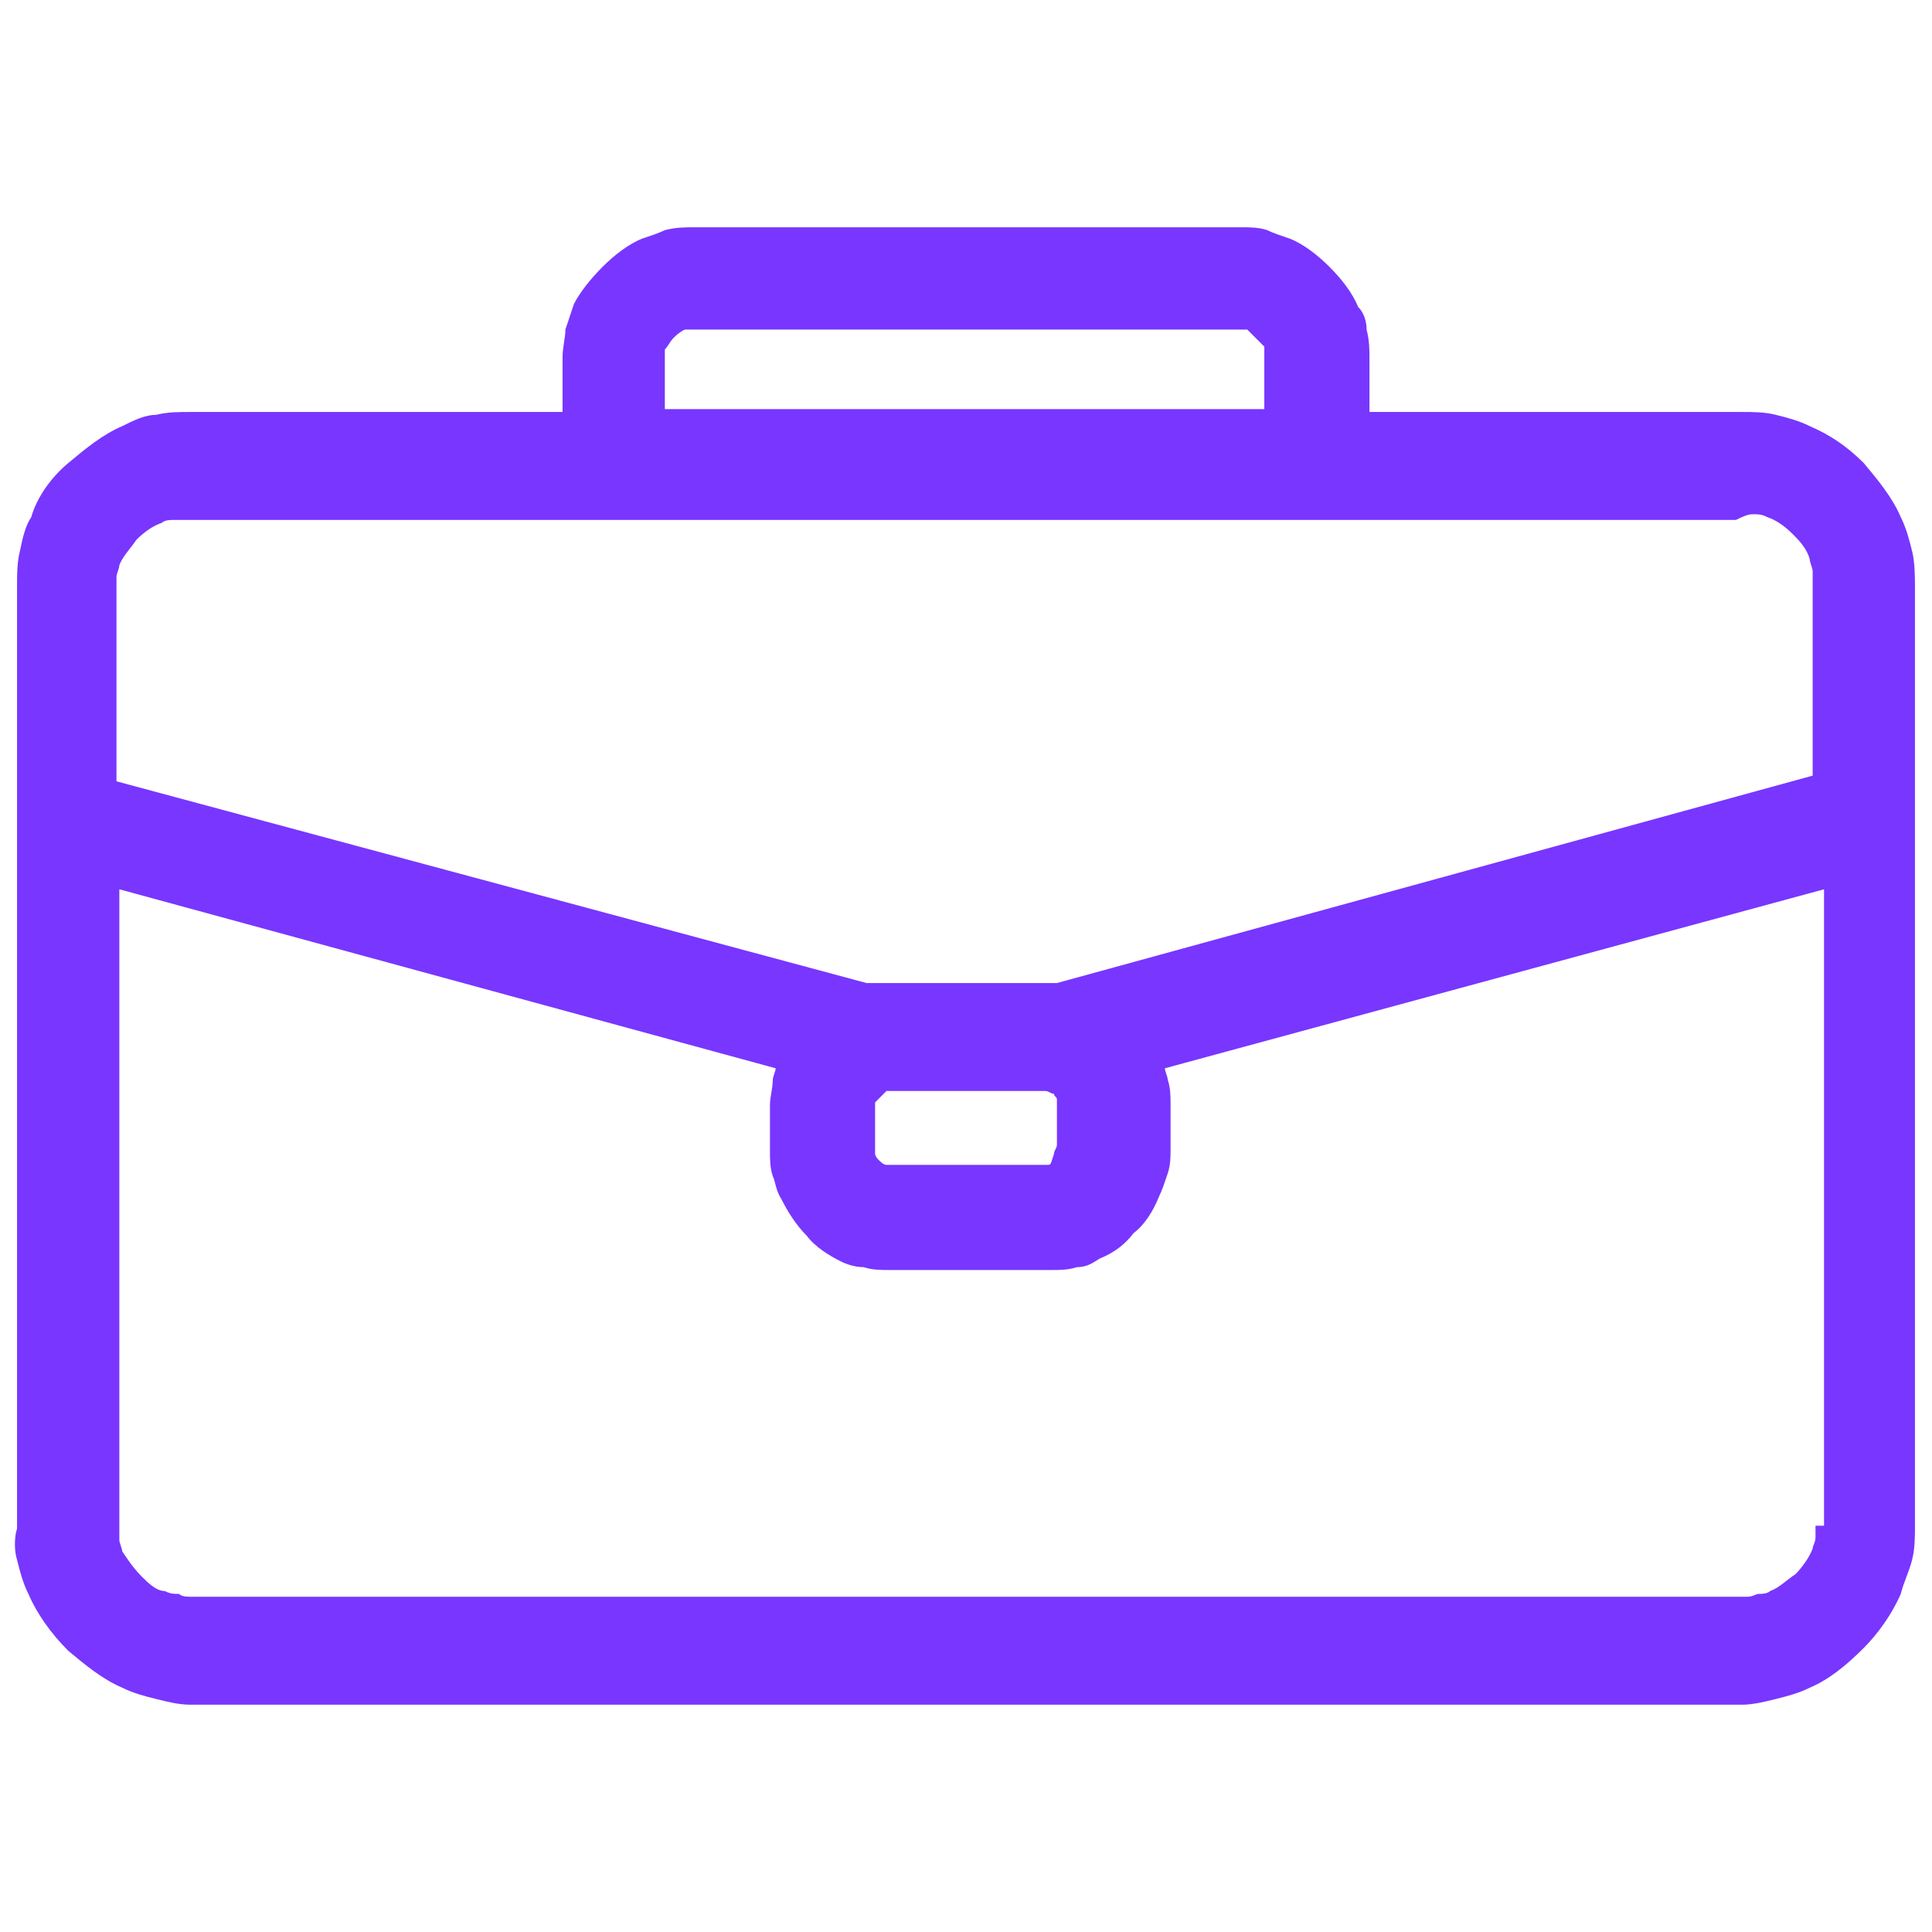 <svg width="68" height="68" viewBox="0 0 68 68" fill="none" xmlns="http://www.w3.org/2000/svg">
<path fill-rule="evenodd" clip-rule="evenodd" d="M61.7 18.1C61.9 18.1 62 18.1 62.2 18.2C62.5 18.3 62.8 18.5 63.1 18.8C63.3 19 63.6 19.3 63.7 19.7C63.7 19.8 63.8 20 63.8 20.1C63.8 20.2 63.8 20.4 63.8 20.5V27.3L37.2 34.6C37.1 34.6 36.9 34.6 36.7 34.6H31C30.8 34.6 30.7 34.6 30.5 34.6L4.1 27.5V20.7C4.1 20.6 4.1 20.4 4.1 20.3C4.1 20.2 4.2 20 4.2 19.9C4.3 19.6 4.6 19.3 4.8 19C5.1 18.7 5.4 18.5 5.7 18.4C5.8 18.3 6 18.3 6.1 18.3C6.2 18.3 6.4 18.3 6.5 18.3H61.1C61.5 18.1 61.6 18.1 61.7 18.1ZM63.9 53.7C63.9 53.8 63.9 53.9 63.9 54.1C63.9 54.3 63.8 54.4 63.8 54.5C63.7 54.8 63.4 55.2 63.2 55.4C62.9 55.6 62.6 55.9 62.3 56C62.2 56.1 62 56.1 61.9 56.1C61.8 56.1 61.7 56.2 61.5 56.2H6.7C6.6 56.2 6.4 56.2 6.3 56.1C6.1 56.1 6 56.1 5.8 56C5.5 56 5.2 55.7 5 55.5C4.7 55.2 4.5 54.9 4.3 54.6C4.3 54.5 4.2 54.3 4.2 54.2C4.2 54.1 4.2 53.9 4.2 53.8V31.3L27.3 37.6C27.3 37.7 27.2 37.9 27.2 38C27.2 38.3 27.1 38.6 27.1 38.9V40.5C27.1 40.8 27.1 41.1 27.2 41.4C27.3 41.6 27.3 41.9 27.5 42.2C27.7 42.6 28 43.1 28.4 43.5C28.7 43.9 29.2 44.2 29.6 44.4C29.8 44.5 30.1 44.6 30.4 44.6C30.7 44.7 31 44.7 31.3 44.7H37C37.3 44.7 37.6 44.7 37.9 44.6C38.2 44.6 38.4 44.5 38.7 44.3C39.2 44.1 39.6 43.8 39.9 43.4C40.3 43.1 40.6 42.6 40.8 42.1C40.9 41.9 41 41.6 41.1 41.3C41.2 41 41.2 40.7 41.2 40.5V38.9C41.2 38.6 41.2 38.3 41.1 38C41.1 37.9 41 37.7 41 37.6L64.2 31.3V53.7H63.9ZM0.6 54.9C0.7 55.3 0.8 55.7 1 56.1C1.3 56.8 1.8 57.5 2.4 58.1C3 58.6 3.6 59.1 4.3 59.4C4.7 59.6 5.1 59.7 5.5 59.8C5.9 59.9 6.3 60 6.7 60H61.3C61.7 60 62.1 59.9 62.5 59.8C62.9 59.7 63.3 59.6 63.7 59.4C64.4 59.1 65 58.6 65.6 58C66.1 57.5 66.6 56.8 66.9 56.1C67 55.7 67.2 55.3 67.3 54.9C67.4 54.5 67.4 54.1 67.4 53.7V20.7C67.4 20.3 67.4 19.8 67.3 19.4C67.2 19 67.1 18.6 66.9 18.2C66.6 17.5 66.1 16.9 65.6 16.3C65 15.7 64.4 15.3 63.7 15C63.3 14.8 62.9 14.7 62.5 14.6C62.1 14.5 61.7 14.5 61.3 14.5H48.2V12.6C48.2 12.3 48.2 12 48.1 11.6C48.1 11.3 48 11 47.8 10.8C47.6 10.3 47.2 9.8 46.8 9.4C46.4 9 45.9 8.6 45.4 8.4C45.1 8.3 44.8 8.2 44.6 8.1C44.3 8 44 8 43.7 8H24.4C24.1 8 23.8 8 23.4 8.1C23.2 8.2 22.9 8.3 22.6 8.4C22.1 8.6 21.6 9 21.2 9.4C20.8 9.8 20.4 10.3 20.2 10.7C20.1 11 20 11.3 19.9 11.6C19.9 11.9 19.8 12.2 19.8 12.6V14.5H6.7C6.3 14.5 5.9 14.5 5.5 14.6C5.1 14.6 4.7 14.8 4.3 15C3.6 15.3 3 15.8 2.4 16.3C1.8 16.8 1.3 17.5 1.1 18.2C0.9 18.5 0.8 18.9 0.7 19.4C0.6 19.8 0.6 20.2 0.6 20.7V53.8C0.5 54.1 0.5 54.6 0.6 54.9ZM23.4 14.4V12.5V12.4V12.3C23.5 12.2 23.6 12 23.7 11.9C23.8 11.8 23.9 11.7 24.1 11.6H24.2H24.3H43.6H43.7C43.7 11.6 43.8 11.6 43.9 11.6C44 11.7 44.1 11.8 44.2 11.9C44.3 12 44.4 12.1 44.5 12.2C44.5 12.3 44.5 12.3 44.5 12.4C44.5 12.4 44.5 12.4 44.5 12.5V14.4H23.4ZM36.8 38.4C36.9 38.4 36.9 38.4 36.8 38.4C36.9 38.4 37 38.5 37.1 38.5C37.1 38.6 37.2 38.6 37.2 38.7V40.3C37.2 40.4 37.1 40.5 37.1 40.6C37 40.9 37 41 36.9 41H31.2C31.1 41 31 40.9 30.9 40.8C30.9 40.8 30.8 40.7 30.8 40.6C30.8 40.6 30.8 40.6 30.8 40.5V38.9C30.8 38.9 30.8 38.9 30.8 38.8C30.8 38.8 30.9 38.7 31 38.6C31.1 38.5 31.1 38.5 31.2 38.4C31.2 38.4 31.2 38.4 31.3 38.4H36.8Z" fill="#7836FF"/>
</svg>
